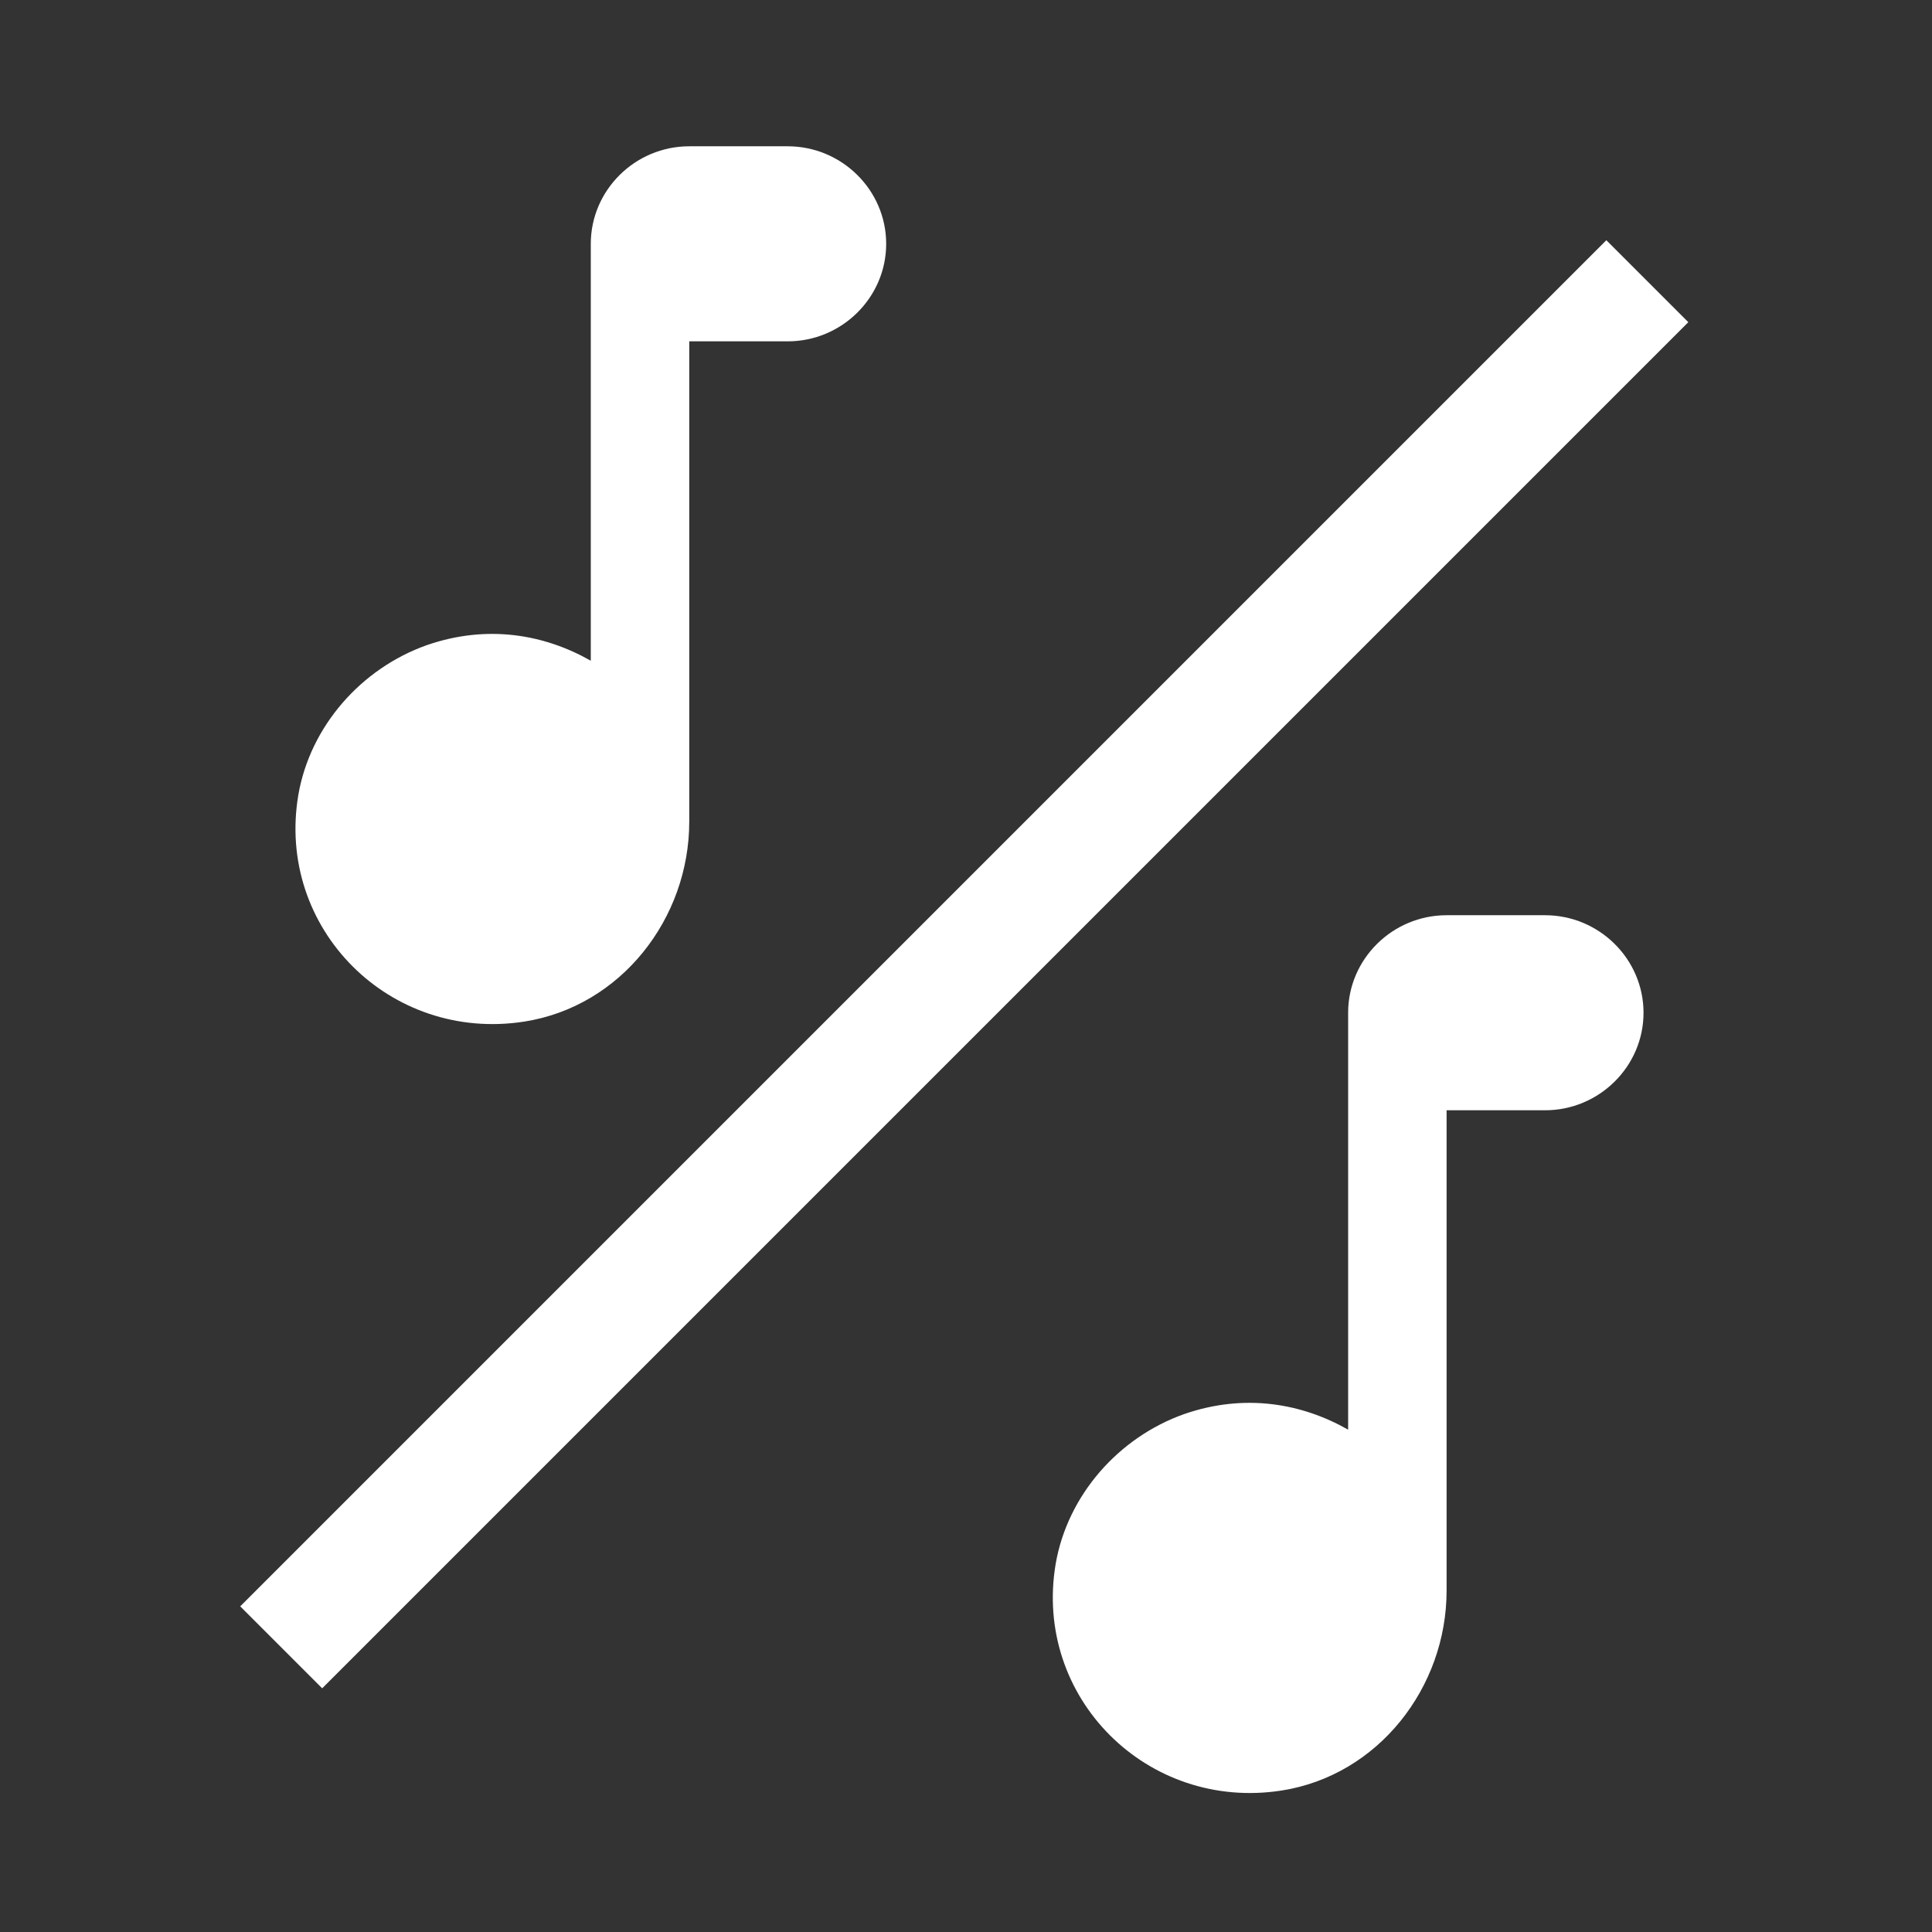 <svg width="500" height="500" viewBox="0 0 500 500" fill="none" xmlns="http://www.w3.org/2000/svg">
<rect x="0" y="0" width="500" height="500" fill="#333333" stroke="none"/>
<g clip-path="url(#clip0_1_19)">
<g clip-path="url(#clip1_1_19)">
<rect x="62.17" y="415.723" width="500" height="30" transform="rotate(-45 62.17 415.723)" fill="white"/>
<path d="M348.895 262.099V369.998C336.919 363.183 322.139 360.533 306.467 365.96C289.394 372.017 276.27 387.035 273.212 404.702C267.351 439.281 296.911 468.811 331.695 463.384C356.668 459.472 374.378 436.757 374.378 411.643V287.338H399.861C413.876 287.338 425.343 275.981 425.343 262.099C425.343 248.217 413.876 236.859 399.861 236.859H374.378C360.363 236.859 348.895 248.217 348.895 262.099Z" fill="white"/>
</g>
<path d="M152.895 63.099V170.998C140.919 164.183 126.139 161.533 110.467 166.96C93.394 173.017 80.27 188.035 77.212 205.702C71.351 240.281 100.911 269.811 135.695 264.384C160.668 260.472 178.378 237.757 178.378 212.643V88.338H203.861C217.876 88.338 229.343 76.981 229.343 63.099C229.343 49.217 217.876 37.859 203.861 37.859H178.378C164.363 37.859 152.895 49.217 152.895 63.099Z" fill="white"/>
</g>
<defs>
<clipPath id="clip0_1_19">
<rect width="500" height="500" fill="white"/>
</clipPath>
<clipPath id="clip1_1_19">
<rect width="500" height="500" fill="white" transform="translate(-104 249.553) rotate(-45)"/>
</clipPath>
</defs>
</svg>
